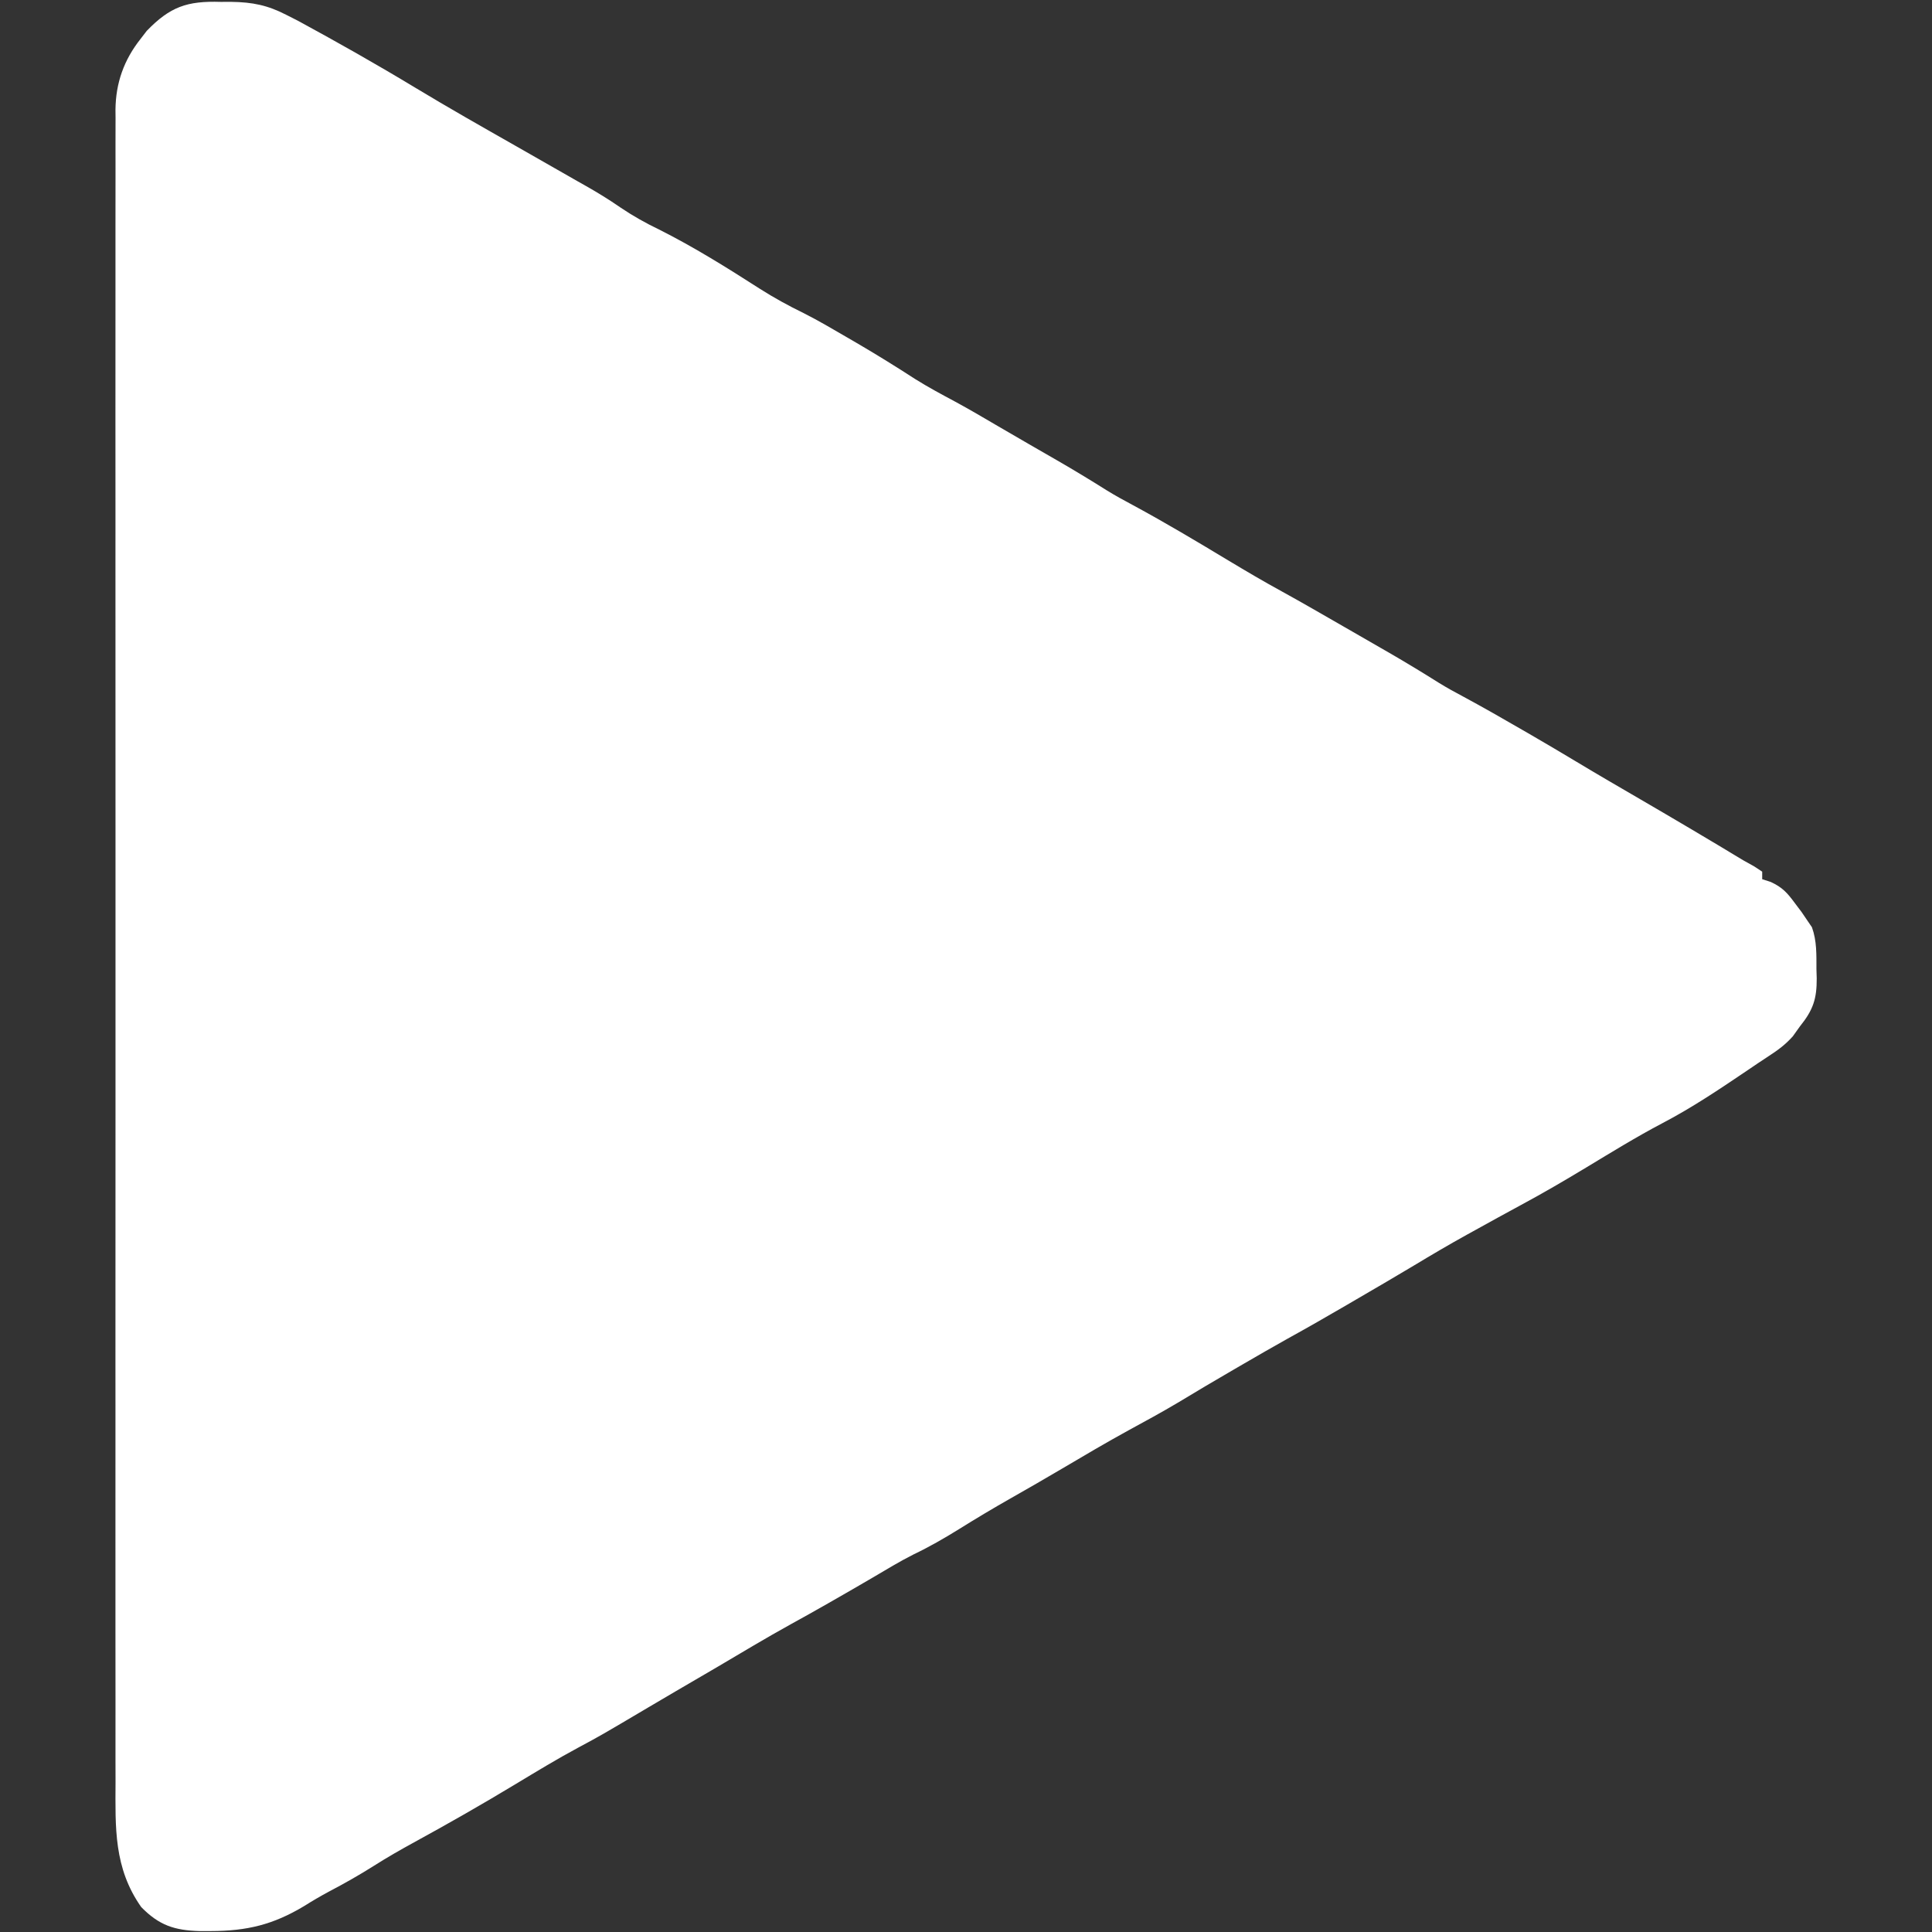 <?xml version="1.0" encoding="UTF-8"?>
<svg version="1.1" xmlns="http://www.w3.org/2000/svg" width="512" height="512">
<rect width="100%" height="100%" fill="#333333" stroke="none"/>
<path d="M0 0 C1.367 -0.004 1.367 -0.004 2.762 -0.008 C8.464 0.074 12.438 0.88 17.5 3.5 C19.002 4.264 19.002 4.264 20.535 5.043 C31.006 10.731 41.365 16.585 51.562 22.75 C60.298 28.031 69.174 33.063 78.048 38.106 C81.494 40.065 84.935 42.032 88.375 44 C89.404 44.588 90.432 45.176 91.492 45.781 C92.485 46.348 93.477 46.916 94.5 47.5 C95.087 47.83 95.674 48.16 96.279 48.5 C99.6 50.375 102.807 52.323 105.938 54.5 C109.257 56.739 112.567 58.595 116.168 60.328 C125.375 64.955 134.157 70.434 142.818 75.999 C146.586 78.396 150.394 80.489 154.406 82.446 C158.299 84.406 162.048 86.62 165.812 88.812 C166.648 89.297 167.484 89.782 168.346 90.282 C173.662 93.382 178.872 96.608 184.035 99.957 C187.509 102.132 191.103 104.053 194.715 105.988 C198.522 108.055 202.25 110.247 205.984 112.441 C208.716 114.046 211.458 115.633 214.203 117.215 C215.451 117.935 215.451 117.935 216.725 118.669 C218.366 119.615 220.008 120.561 221.65 121.505 C226.063 124.051 230.408 126.68 234.718 129.397 C237.014 130.818 239.366 132.108 241.75 133.375 C250.381 138.034 258.788 143.064 267.188 148.125 C271.805 150.906 276.439 153.627 281.168 156.215 C286.653 159.237 292.071 162.379 297.5 165.5 C298.279 165.947 299.057 166.395 299.859 166.856 C302.366 168.298 304.871 169.742 307.375 171.188 C308.159 171.639 308.943 172.09 309.751 172.555 C314.138 175.091 318.457 177.711 322.744 180.412 C324.889 181.741 327.082 182.947 329.312 184.125 C334.62 186.986 339.845 189.978 345.062 193 C346.231 193.676 346.231 193.676 347.423 194.366 C351.421 196.686 355.4 199.034 359.359 201.418 C364.936 204.774 370.56 208.043 376.188 211.312 C385.336 216.637 394.443 222.022 403.5 227.5 C404.933 228.299 404.933 228.299 406.395 229.113 C407.089 229.571 407.784 230.029 408.5 230.5 C408.5 231.16 408.5 231.82 408.5 232.5 C409.249 232.74 409.998 232.98 410.77 233.227 C413.905 234.689 415.146 236.113 417.188 238.875 C417.769 239.646 418.35 240.417 418.949 241.211 C419.461 241.966 419.973 242.722 420.5 243.5 C420.891 244.072 421.281 244.645 421.684 245.234 C423 248.888 422.869 252.522 422.875 256.375 C422.899 257.165 422.924 257.955 422.949 258.77 C422.976 264.2 422.012 267.149 418.5 271.5 C417.881 272.366 417.262 273.233 416.625 274.125 C414.659 276.322 412.755 277.732 410.302 279.327 C408.304 280.627 406.334 281.964 404.363 283.305 C397.078 288.23 389.858 293.077 382.055 297.156 C375.169 300.778 368.533 304.871 361.875 308.893 C356.172 312.336 350.448 315.685 344.578 318.84 C340.515 321.031 336.475 323.263 332.438 325.5 C331.706 325.903 330.974 326.307 330.219 326.722 C325.475 329.352 320.81 332.094 316.167 334.898 C311.284 337.831 306.359 340.693 301.438 343.562 C300.413 344.161 299.389 344.76 298.334 345.377 C293.144 348.405 287.935 351.388 282.674 354.291 C278.776 356.459 274.92 358.7 271.062 360.938 C270.23 361.42 269.397 361.902 268.54 362.399 C263.539 365.301 258.568 368.246 253.621 371.238 C249.323 373.795 244.927 376.178 240.535 378.57 C234.645 381.803 228.865 385.213 223.081 388.631 C218.494 391.338 213.885 394.001 209.25 396.625 C204.644 399.24 200.117 401.947 195.625 404.75 C191.677 407.203 187.756 409.454 183.566 411.457 C179.875 413.32 176.347 415.472 172.785 417.57 C169.308 419.613 165.814 421.625 162.312 423.625 C161.713 423.968 161.113 424.31 160.495 424.664 C157.405 426.425 154.306 428.165 151.188 429.875 C144.548 433.542 138.048 437.456 131.517 441.312 C127.906 443.439 124.283 445.545 120.66 447.652 C118.226 449.075 115.797 450.505 113.371 451.941 C100.672 459.452 100.672 459.452 94.875 462.562 C89.206 465.608 83.721 468.935 78.215 472.262 C69.333 477.626 60.332 482.767 51.227 487.742 C47.629 489.719 44.087 491.731 40.625 493.938 C36.719 496.404 32.734 498.667 28.641 500.809 C26.368 502.033 24.225 503.289 22.047 504.66 C13.875 509.559 6.941 511.233 -2.625 511.25 C-3.609 511.253 -4.593 511.256 -5.606 511.259 C-12.248 511.055 -16.295 509.768 -21.074 504.895 C-28.375 494.52 -27.928 483.854 -27.881 471.704 C-27.884 469.772 -27.889 467.84 -27.895 465.907 C-27.908 460.607 -27.901 455.307 -27.892 450.007 C-27.885 444.287 -27.896 438.567 -27.904 432.847 C-27.917 421.646 -27.915 410.445 -27.906 399.244 C-27.899 390.141 -27.898 381.039 -27.901 371.936 C-27.902 370.641 -27.902 369.346 -27.903 368.011 C-27.904 365.38 -27.905 362.748 -27.906 360.117 C-27.914 336.145 -27.905 312.172 -27.89 288.2 C-27.875 266.32 -27.877 244.44 -27.891 222.56 C-27.907 197.972 -27.913 173.383 -27.904 148.794 C-27.903 146.173 -27.902 143.551 -27.901 140.93 C-27.901 139.64 -27.901 138.35 -27.9 137.021 C-27.897 127.928 -27.902 118.835 -27.909 109.742 C-27.917 98.663 -27.915 87.584 -27.899 76.505 C-27.891 70.851 -27.888 65.198 -27.898 59.544 C-27.907 54.37 -27.902 49.195 -27.886 44.021 C-27.883 42.148 -27.884 40.275 -27.892 38.403 C-27.901 35.858 -27.891 33.313 -27.878 30.768 C-27.885 30.041 -27.892 29.314 -27.899 28.564 C-27.821 21.497 -25.68 15.412 -21.25 9.812 C-20.709 9.107 -20.167 8.402 -19.609 7.676 C-13.406 1.277 -8.933 -0.278 0 0 Z " fill="#FFFFFF" transform="translate(58.5,0.5)"/>
</svg>
